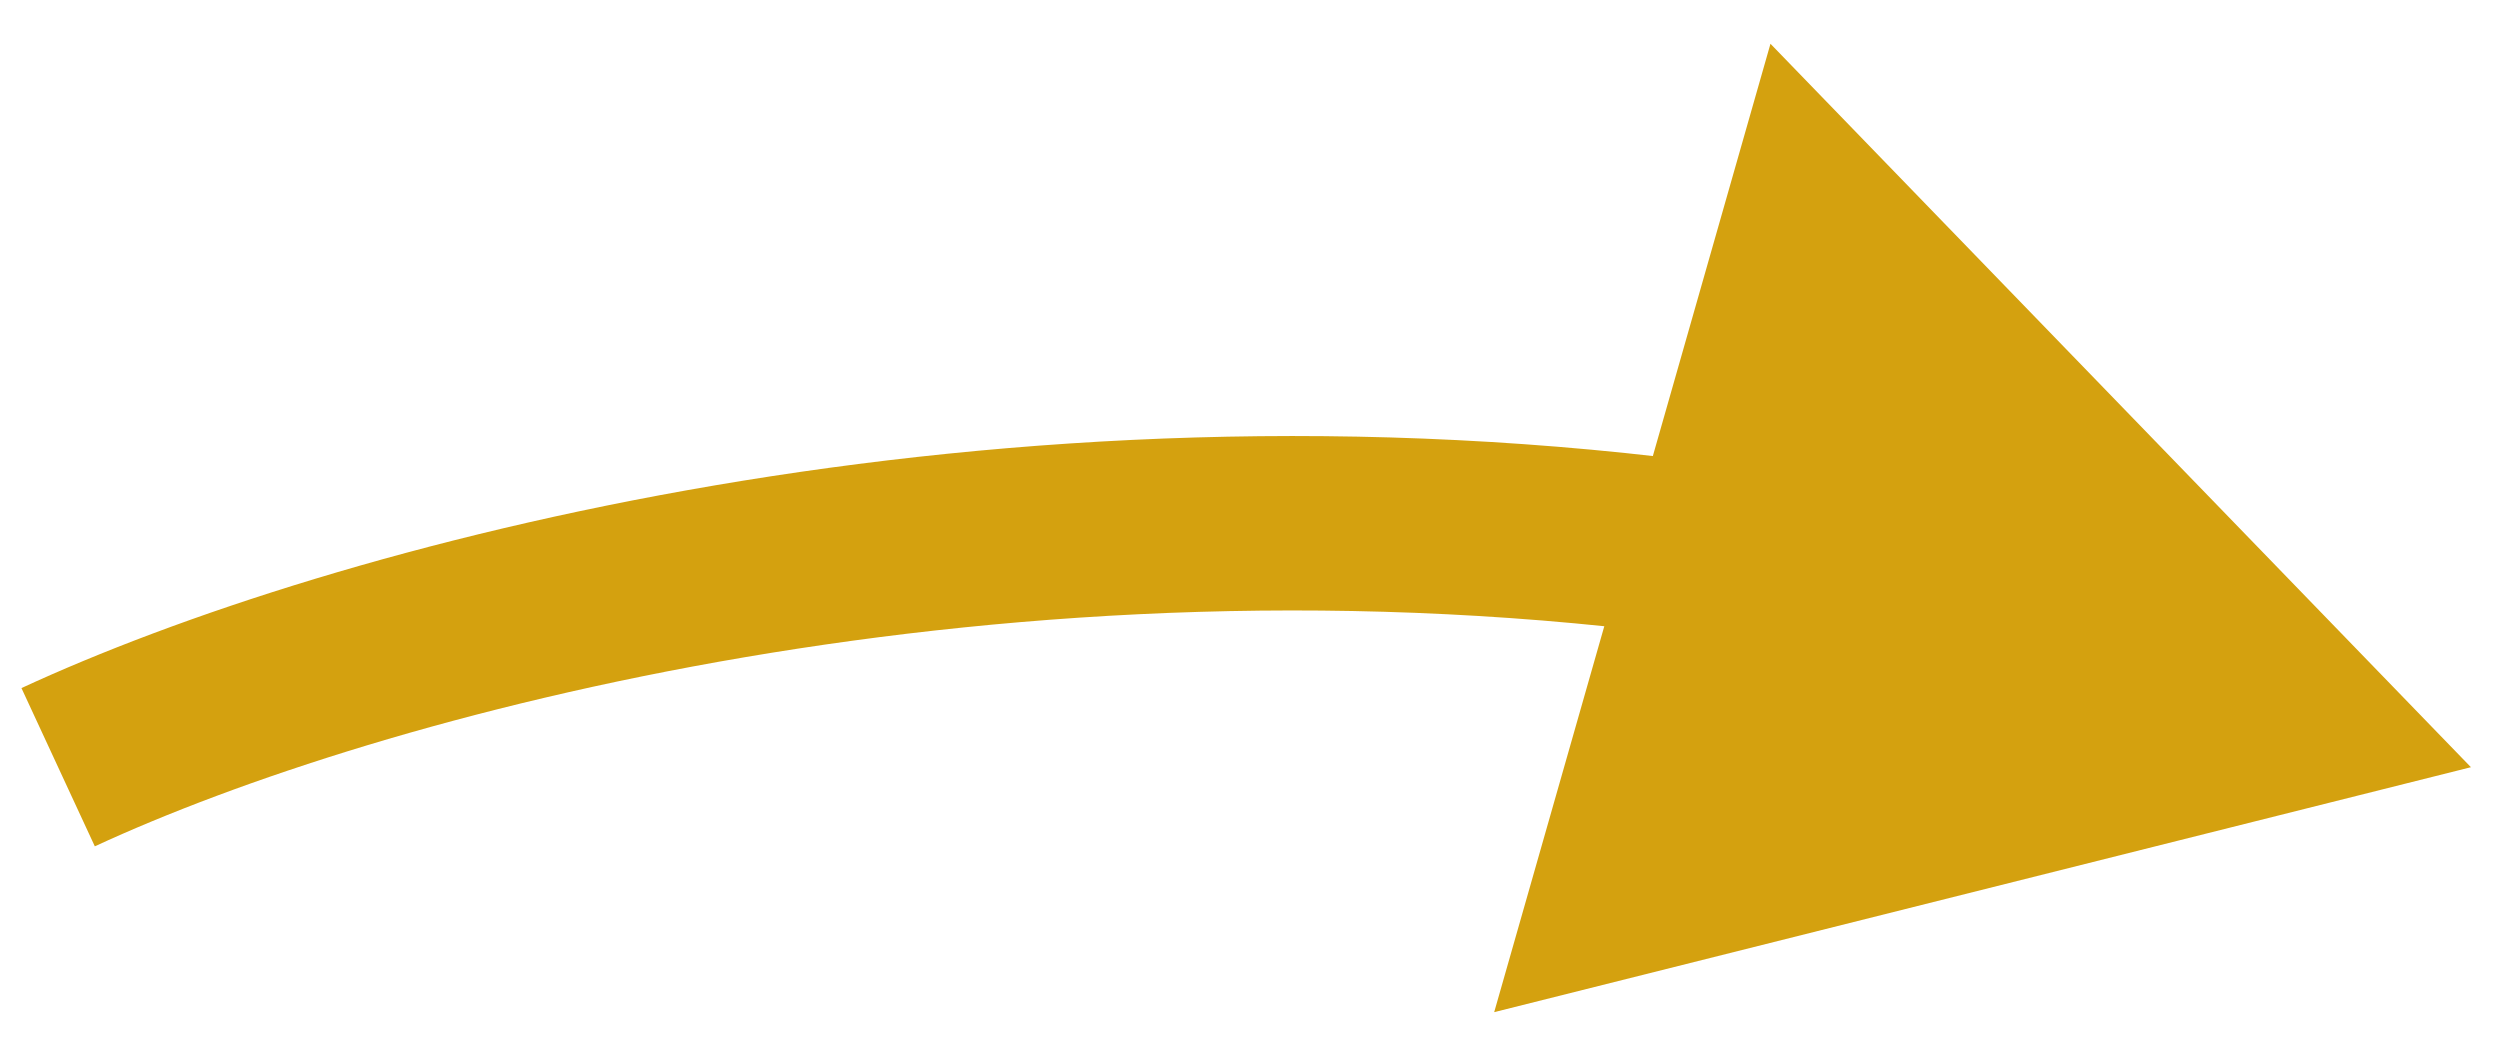 <svg width="43" height="18" viewBox="0 0 43 18" fill="none" xmlns="http://www.w3.org/2000/svg">
<path d="M42.5 13.196L30.452 0.753L25.7 17.409L42.5 13.196ZM1.631 14.557C6.483 12.309 17.351 9.326 29.313 10.978L29.723 8.006C17.111 6.264 5.665 9.382 0.369 11.835L1.631 14.557Z" fill="#D4A10F"/>
</svg>

